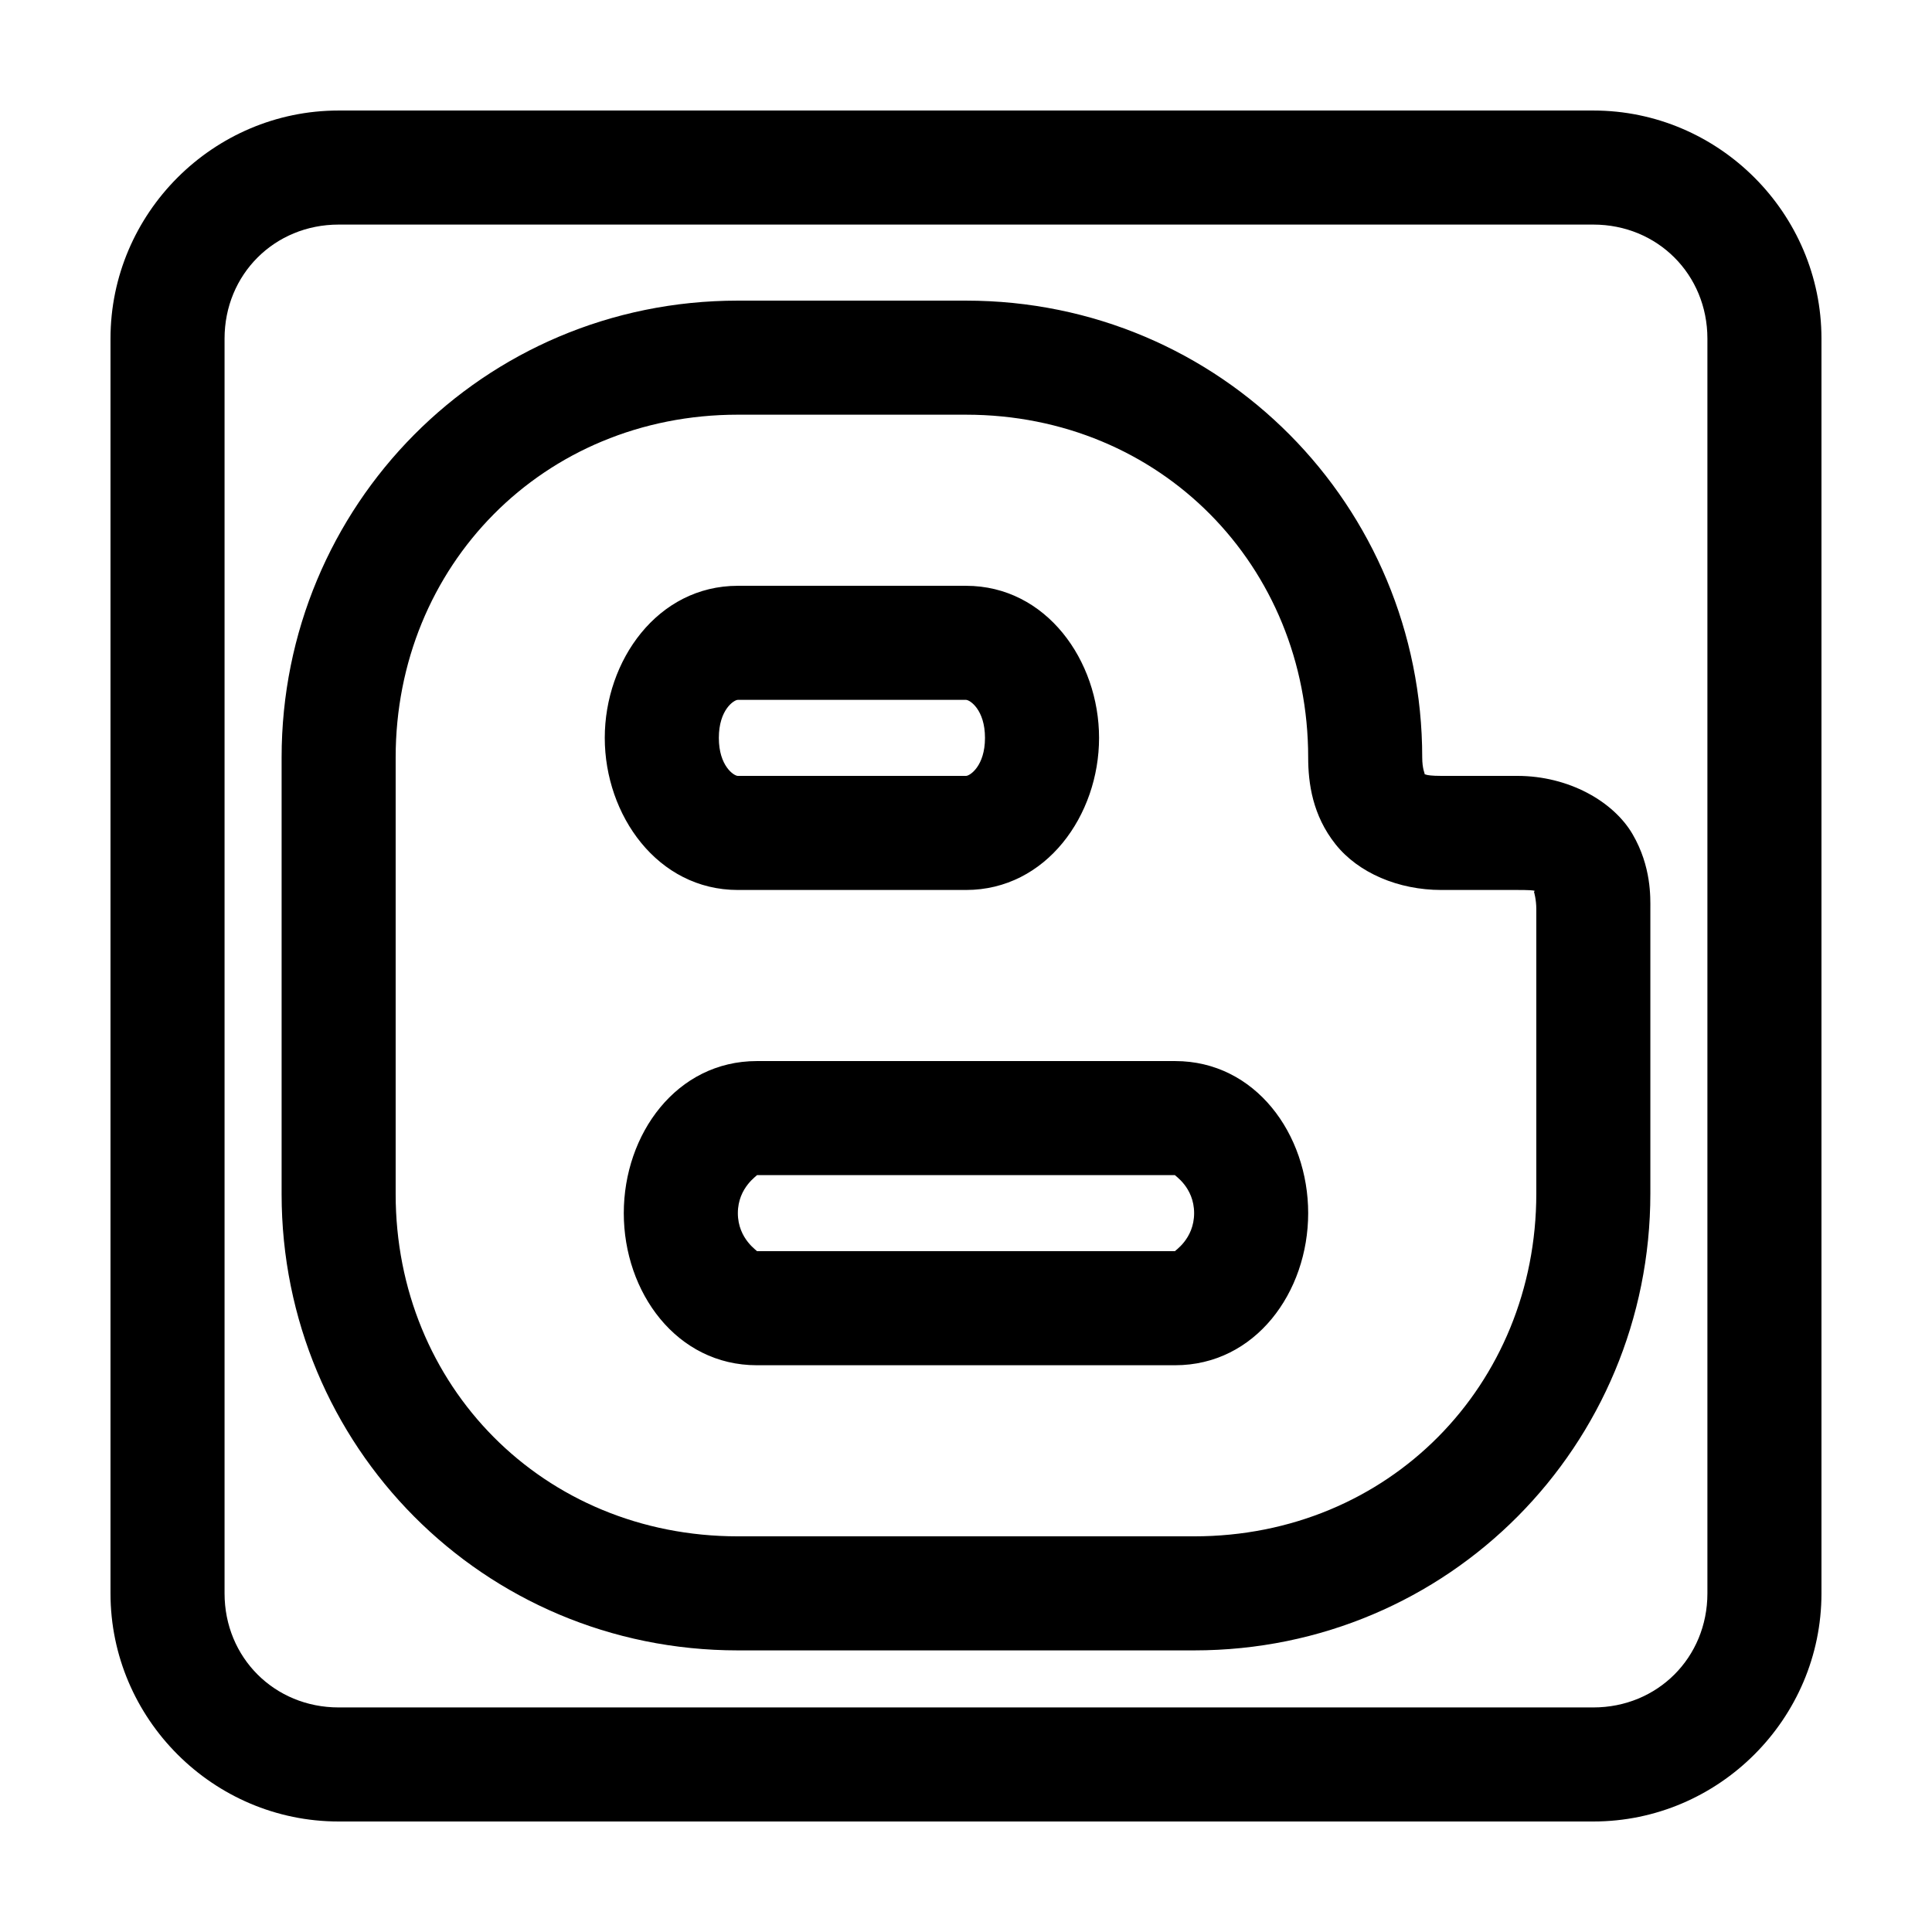 <?xml version="1.0" encoding="UTF-8"?>
<!-- Uploaded to: ICON Repo, www.iconrepo.com, Generator: ICON Repo Mixer Tools -->
<svg fill="#000000" width="800px" height="800px" version="1.1" viewBox="144 144 512 512" xmlns="http://www.w3.org/2000/svg">
 <path d="m233.74 173.29c-33.234 0-60.457 27.223-60.457 60.457v332.51c0 33.234 27.223 60.457 60.457 60.457h332.51c33.234 0 60.457-27.223 60.457-60.457v-332.51c0-33.234-27.223-60.457-60.457-60.457zm0 30.227h332.51c17.012 0 30.23 13.223 30.23 30.23v332.51c0 17.012-13.219 30.23-30.23 30.23h-332.51c-17.008 0-30.23-13.219-30.23-30.23v-332.51c0-17.008 13.223-30.23 30.23-30.23zm105.8 20.152c-67.59 0-120.91 54.449-120.91 121.07v115.72c0 66.621 53.352 120.91 120.91 120.91h120.91c67.586 0 120.91-54.449 120.91-121.07v-75.414c0-2.949 0.324-11.195-4.723-19.836-5.051-8.641-16.871-15.43-30.547-15.43h-20.152c-5.031 0-4.484-0.727-4.406-0.629 0.078 0.098-0.629-1.293-0.629-4.25 0-66.633-53.328-121.07-120.91-121.07zm0 30.23h60.457c51.605 0 90.684 40.082 90.684 90.844 0 6.867 1.172 15.34 7.242 22.984 6.07 7.644 16.719 12.125 28.023 12.125h20.152c6.188 0 4.359 0.383 4.41 0.473 0.051 0.086 0.629 2.113 0.629 4.562v75.414c0 50.77-39.074 90.844-90.684 90.844h-120.91c-51.637 0-90.688-39.918-90.688-90.684v-115.72c0-50.77 39.078-90.844 90.688-90.844zm0 45.344c-21.305 0-35.27 19.859-35.27 40.305 0 20.445 13.965 40.305 35.27 40.305h60.457c21.301 0 35.266-19.859 35.266-40.305 0-20.445-13.965-40.305-35.266-40.305zm0 30.227h60.457c1.023 0 5.035 2.609 5.035 10.078 0 7.465-4.012 10.074-5.035 10.074h-60.457c-1.027 0-5.039-2.609-5.039-10.074 0-7.469 4.012-10.078 5.039-10.078zm5.035 95.723c-21.281 0-35.266 19.34-35.266 40.305 0 20.969 13.984 40.305 35.266 40.305h110.84c21.281 0 35.266-19.371 35.266-40.305 0-20.93-13.984-40.305-35.266-40.305zm0 30.23h110.84c-0.348 0 5.039 3.094 5.039 10.074 0 6.981-5.391 10.078-5.039 10.078h-110.84c0.352 0-5.035-3.133-5.035-10.078 0-6.941 5.387-10.074 5.035-10.074z"/>
</svg>